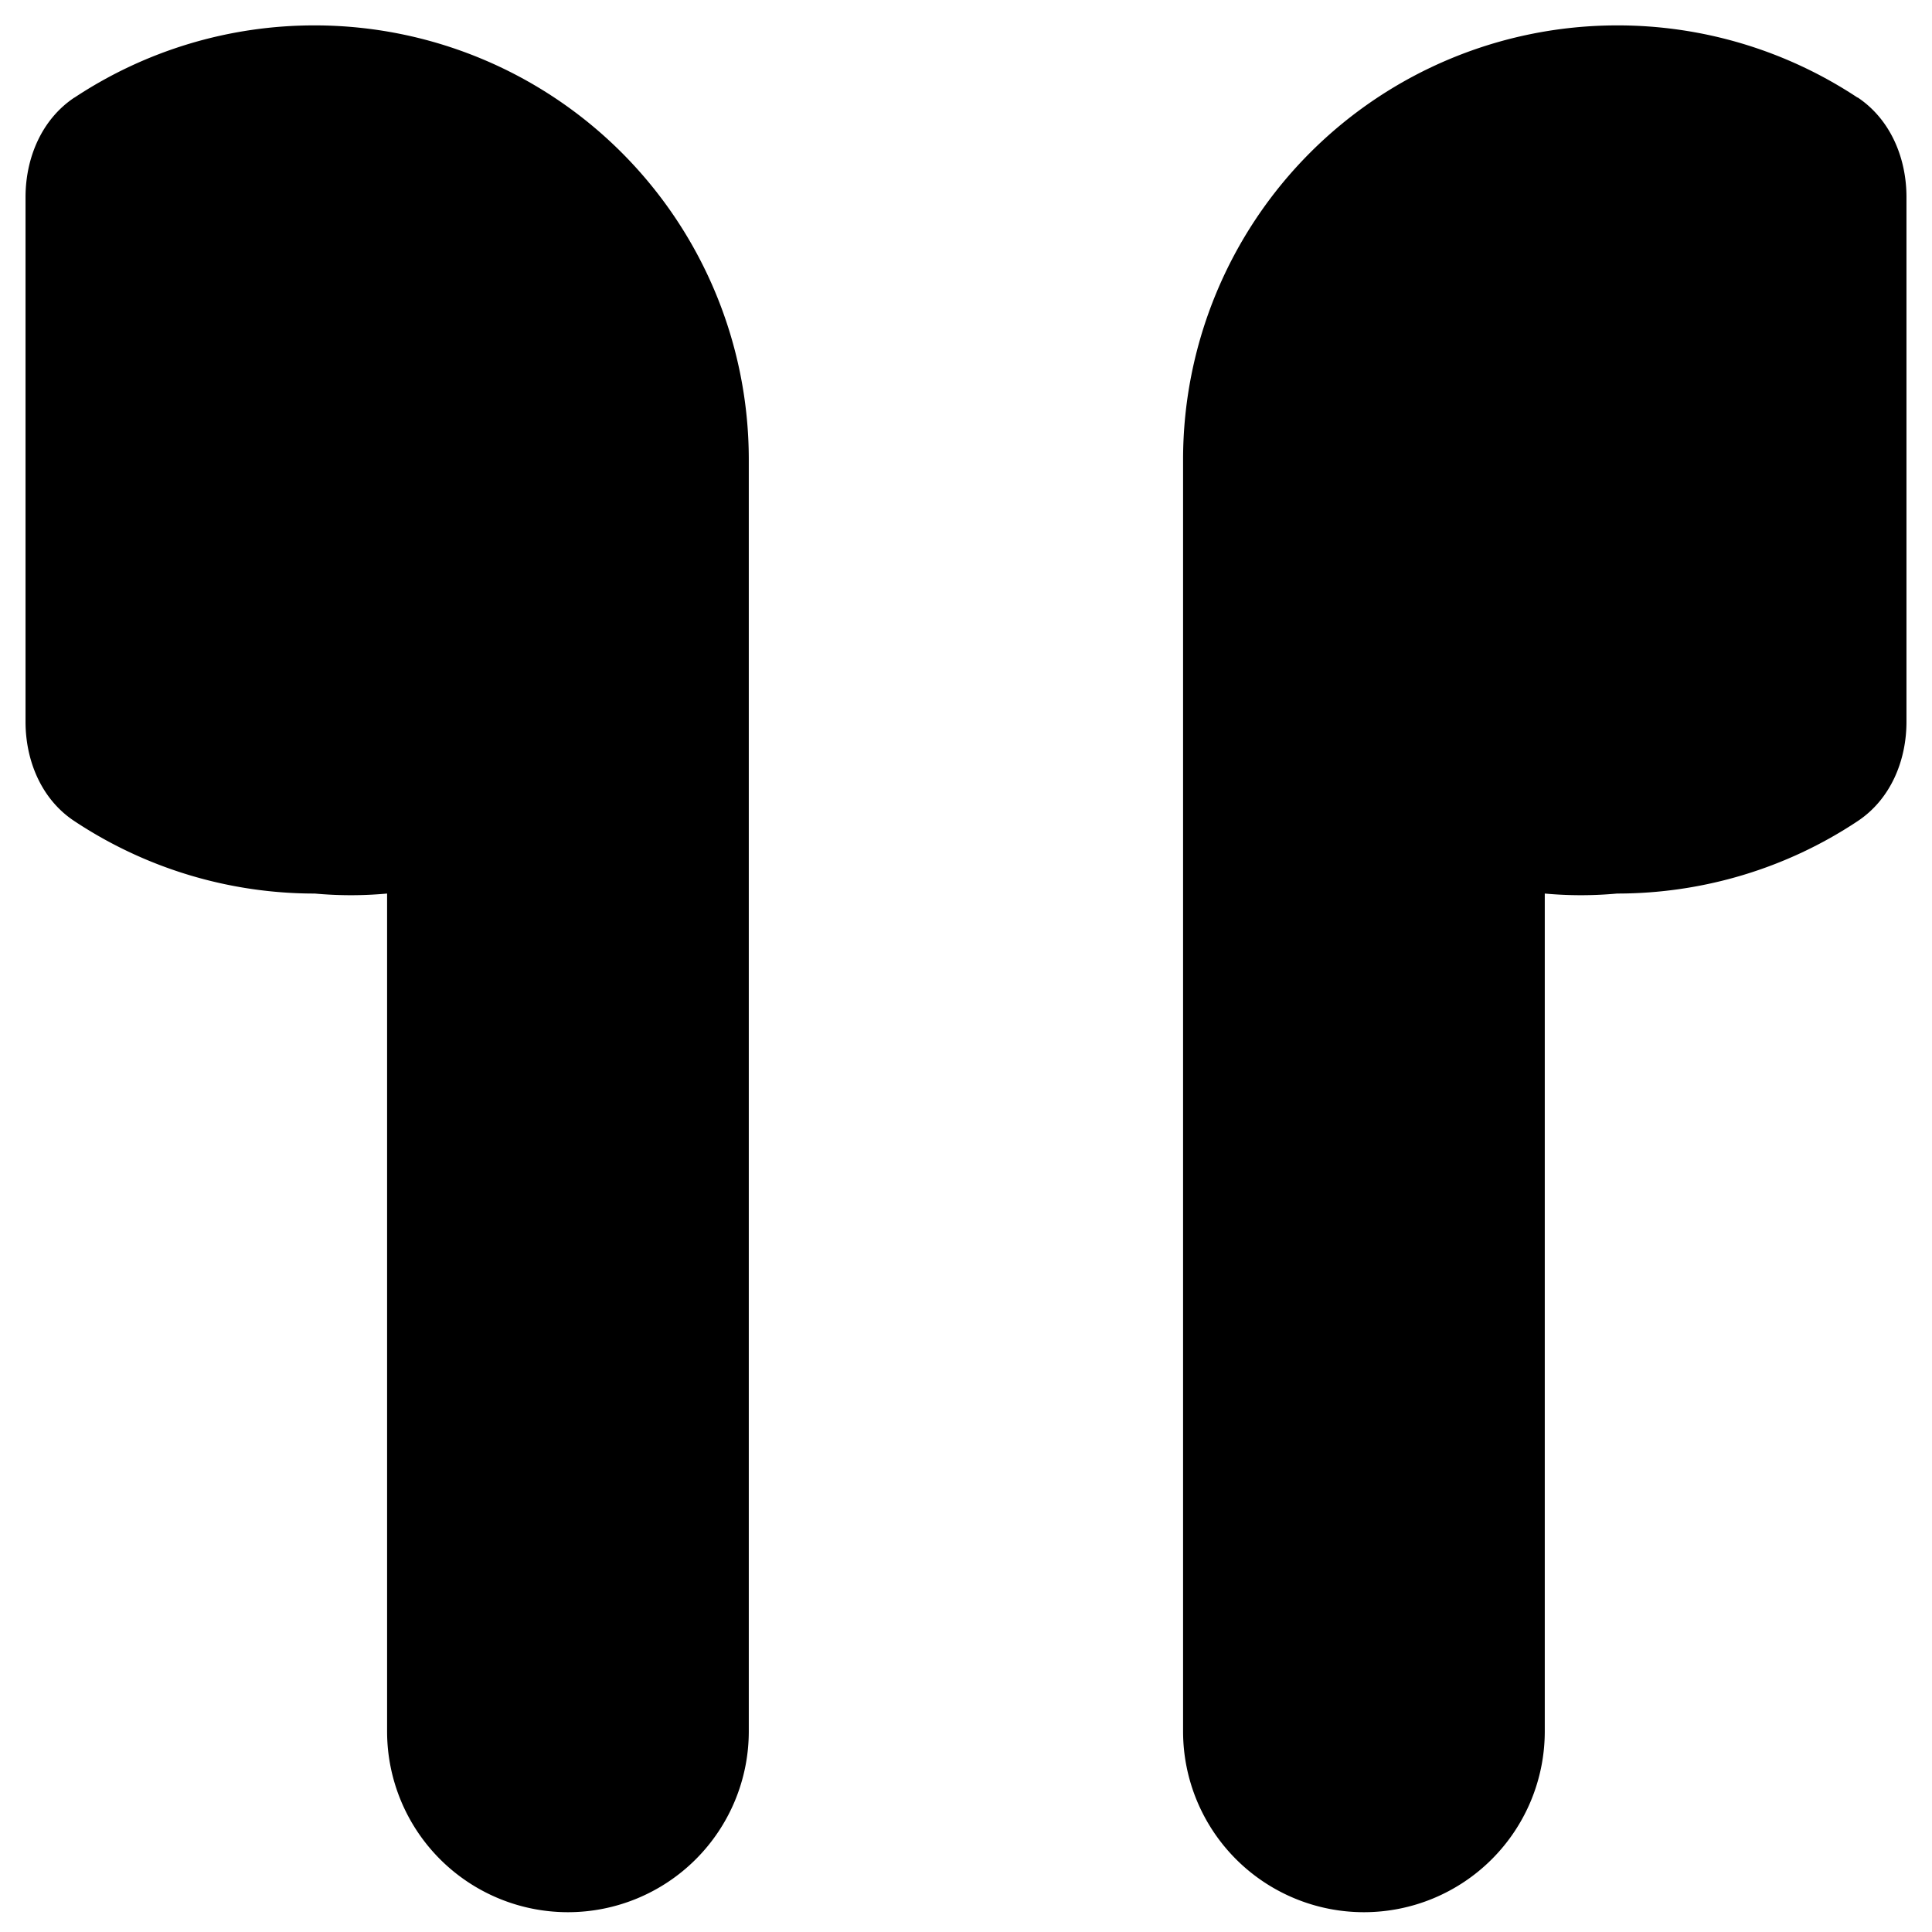 <?xml version="1.0" encoding="utf-8"?>
<!-- Generator: www.svgicons.com -->
<svg xmlns="http://www.w3.org/2000/svg" width="800" height="800" viewBox="0 0 14 14">
<path fill="currentColor" fill-rule="evenodd" d="M13.46.707a3.146 3.146 0 0 0-1.742-.523a3.146 3.146 0 0 0-3.145 3.145v9.217a1.31 1.31 0 0 0 2.621 0V6.475c.174.016.35.016.524 0c.623 0 1.229-.183 1.742-.524c.238-.157.355-.436.355-.721V1.428c0-.285-.117-.564-.354-.722ZM.54.707A3.146 3.146 0 0 1 2.281.184a3.146 3.146 0 0 1 3.145 3.145v9.217a1.31 1.31 0 0 1-2.621 0V6.475c-.174.016-.35.016-.524 0A3.146 3.146 0 0 1 .539 5.95c-.237-.156-.354-.435-.354-.72V1.429c0-.285.117-.564.354-.722Z" clip-rule="evenodd"/>
</svg>